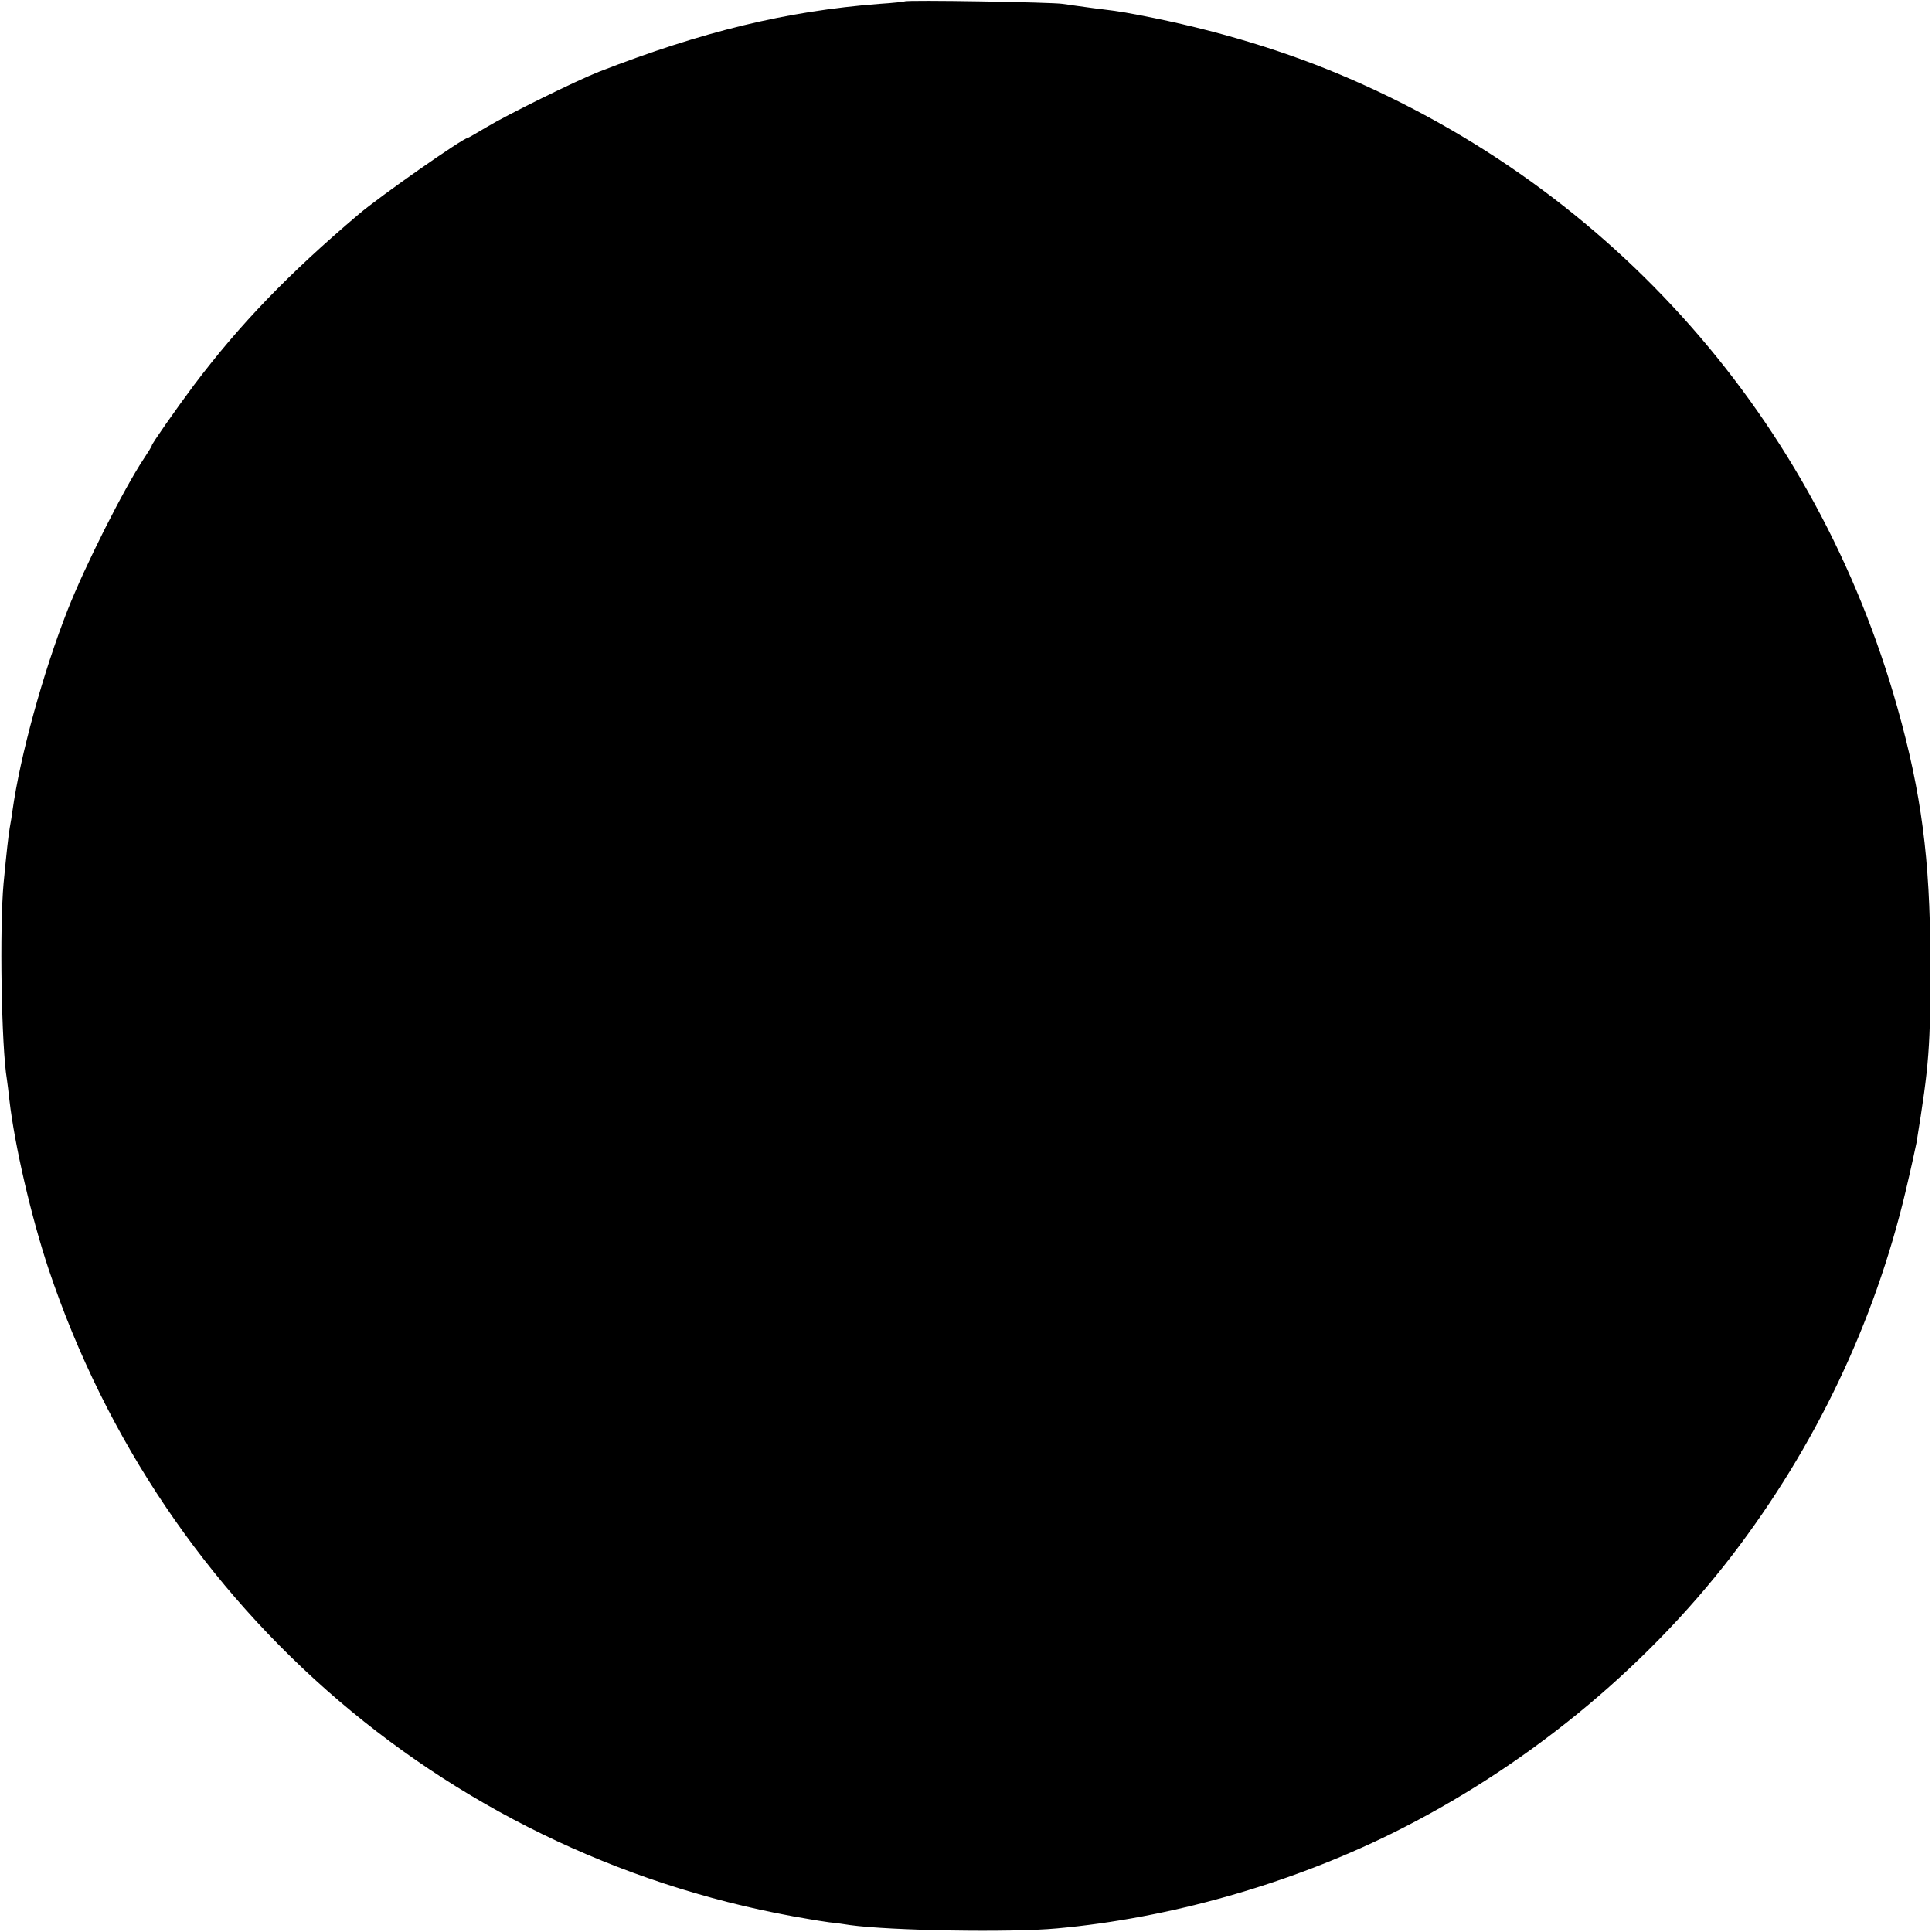 <svg version="1" xmlns="http://www.w3.org/2000/svg" width="933.333" height="933.333" viewBox="0 0 700 700"><path d="M327.8.5c-.1.1-4.3.6-9.2.9C285 4 254.5 11.4 217 26c-8.4 3.3-33.3 15.6-40.6 20-3.7 2.2-6.8 4-7 4-1.6 0-31.9 21.2-39.4 27.6-25.6 21.7-43.1 39.9-59.7 61.9-6.8 9.1-15.3 21.3-15.3 21.9 0 .3-1.3 2.4-2.9 4.8-7.4 11.2-21.2 38.6-27.6 54.8-8.9 22.7-17.2 52.8-20 72.9-.2 1.4-.6 4.2-1 6.2-.6 4-1 7.5-2.2 19.9-1.5 16.3-.8 59.2 1.2 71.1.2 1.3.6 4.6.9 7.4 1.9 16.5 7.9 42.4 14.2 61.3 41.6 124.3 146.9 214.3 275.9 235.6 1.7.3 4.8.8 7 1.1 2.2.2 5.6.7 7.5 1 14.5 2 58.1 2.8 75 1.2 40.7-3.7 83.7-15.9 121.1-34.3 48-23.7 91.4-59.1 123.5-100.9 30.1-39.3 51.5-84.1 62.8-131.7 1.9-7.9 3.6-15.9 4-17.8 4.6-28.4 5.1-34.6 5-67-.1-35.5-3.2-59.6-11.9-90.5C658.2 152.3 584.6 68.7 485.5 27c-23.6-9.9-49.9-17.5-78-22.5-1.6-.3-6.6-1-11-1.5-4.4-.6-9.6-1.3-11.5-1.6-3.6-.6-56.6-1.5-57.2-.9z"/></svg>